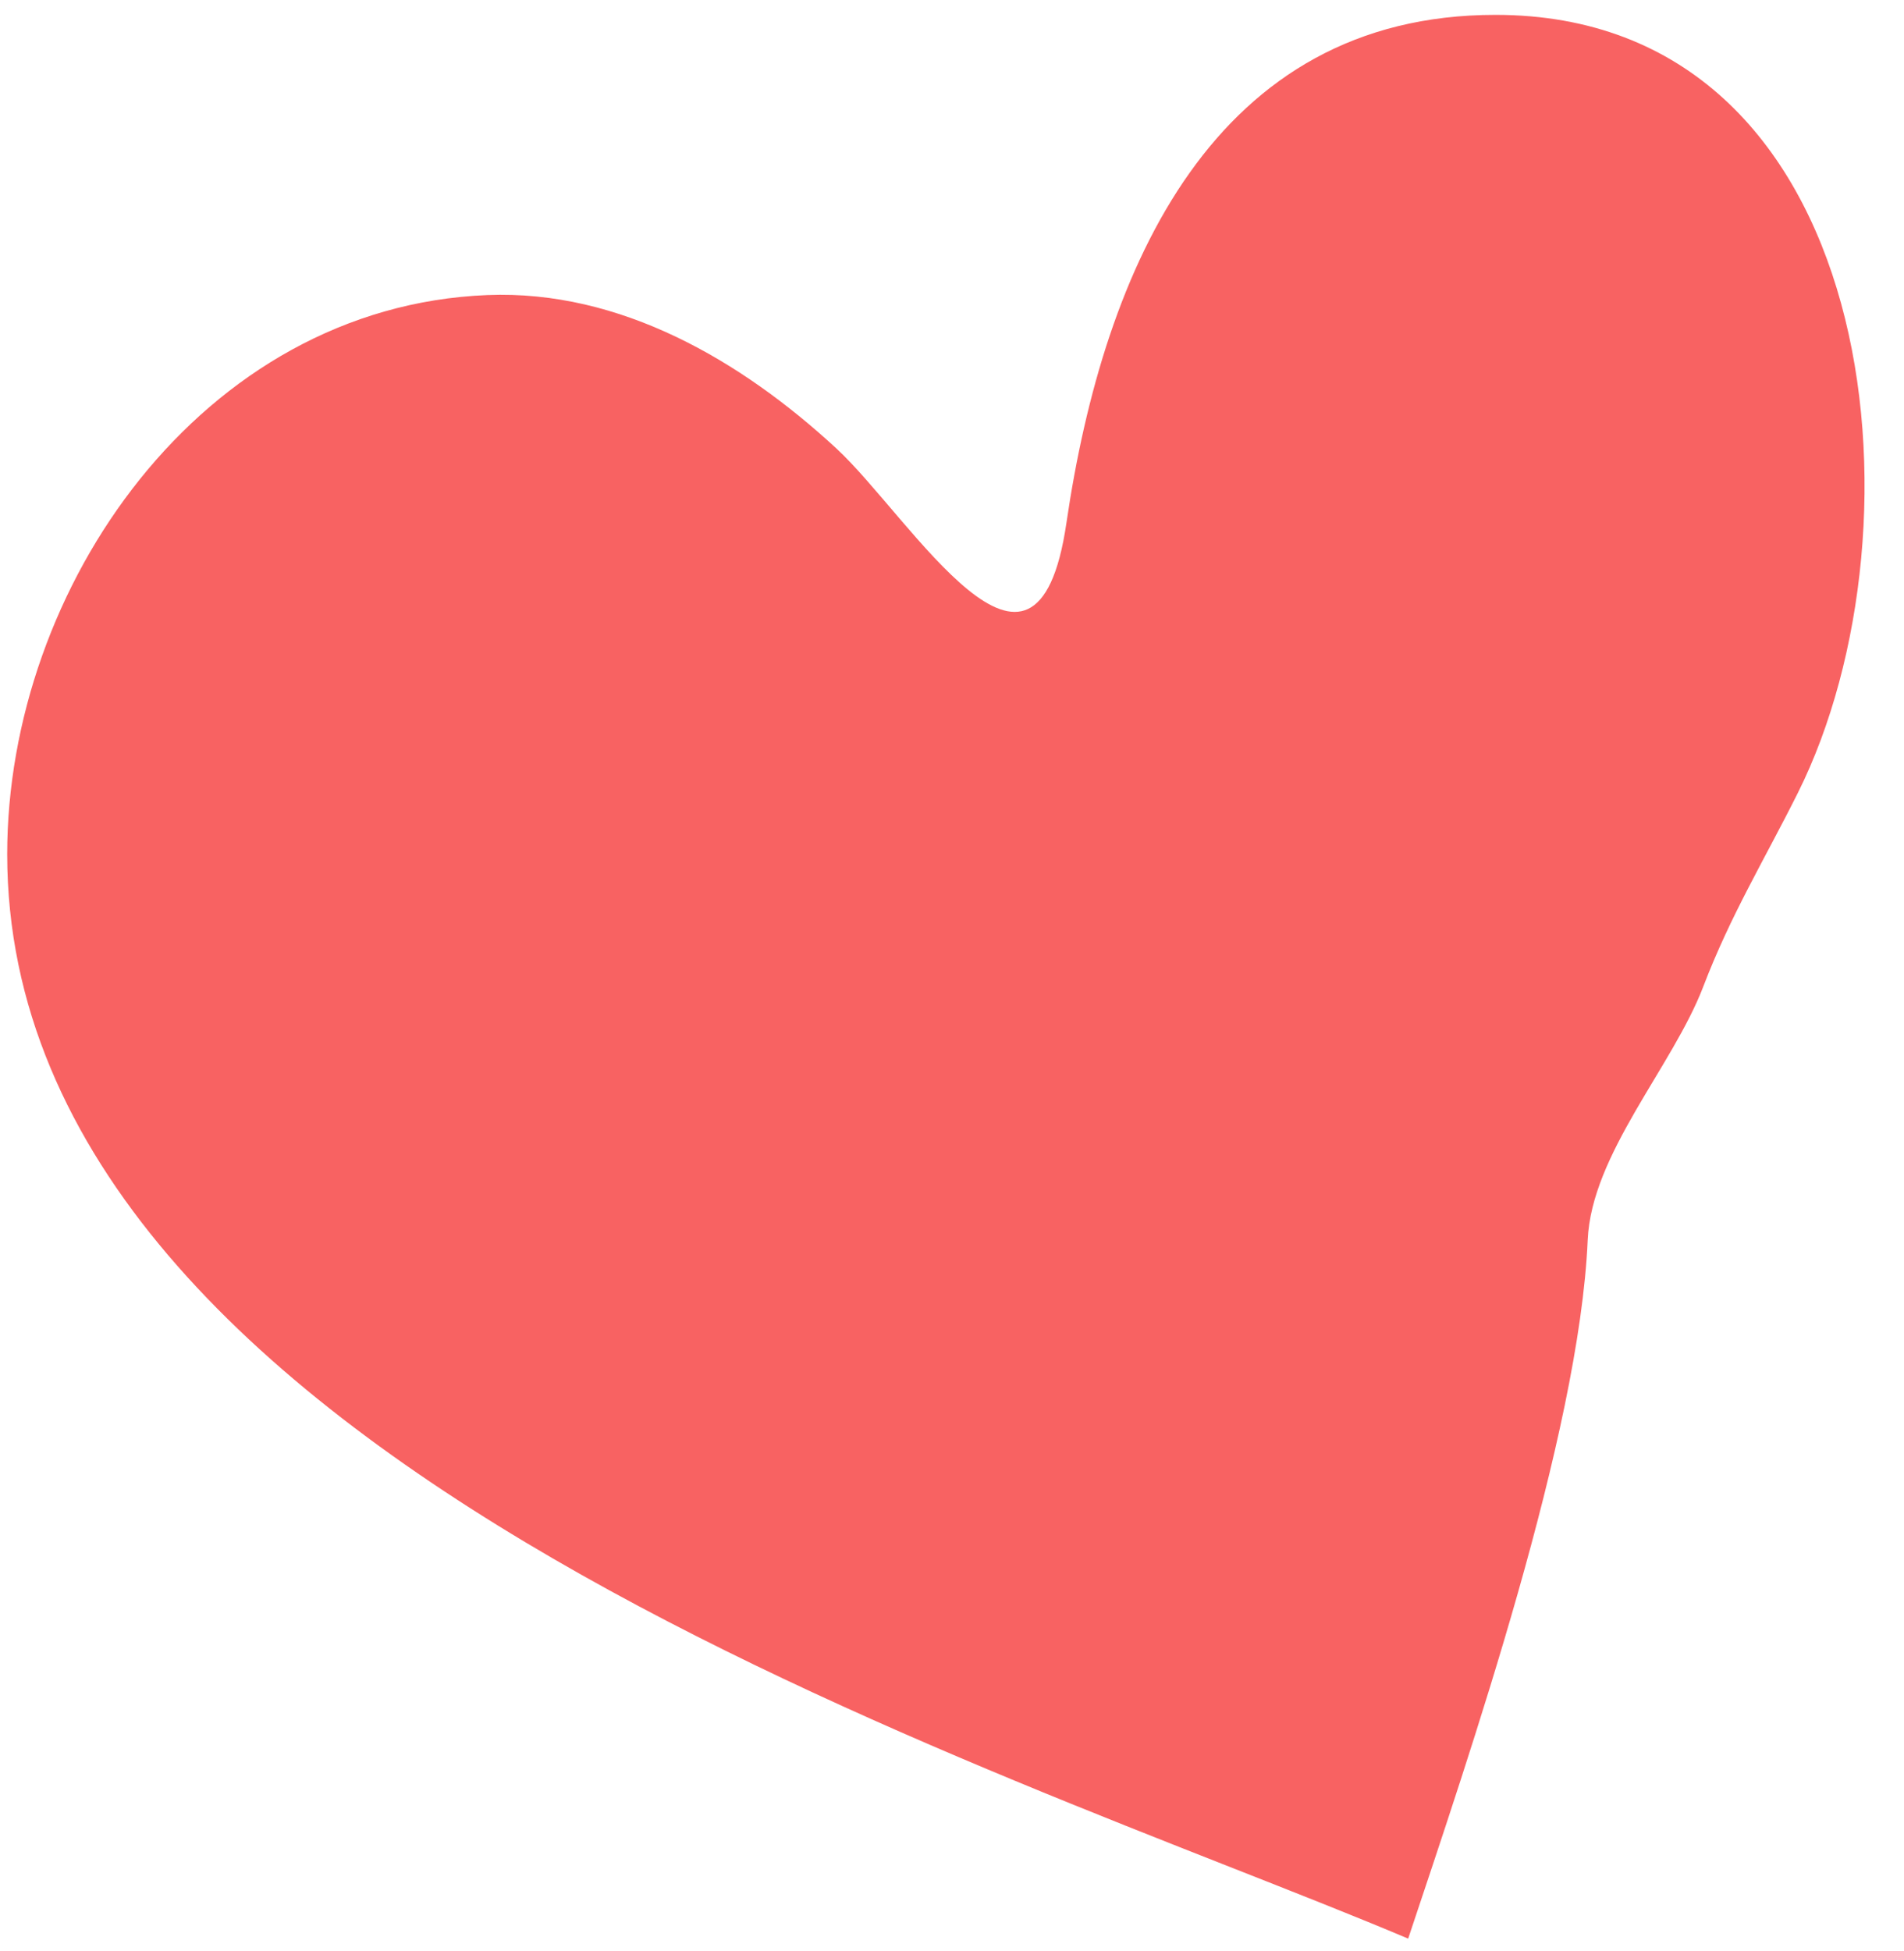 <?xml version="1.0" encoding="UTF-8"?> <svg xmlns="http://www.w3.org/2000/svg" width="41" height="42" viewBox="0 0 41 42" fill="none"> <path d="M0.155 18.39C0.155 31.455 21.445 37.978 30.323 41.734C31.649 37.757 34.007 30.883 34.189 26.695C34.269 24.845 36.018 22.964 36.678 21.238C37.266 19.7 37.992 18.514 38.712 17.074C41.601 11.296 40.481 0.32 32.202 0.32C26.157 0.32 23.772 5.734 22.964 11.258C22.308 15.742 19.62 11.143 18.01 9.654C15.966 7.765 13.357 6.237 10.495 6.352C4.34 6.598 0.155 12.65 0.155 18.39Z" fill="#F86262"></path> </svg> 